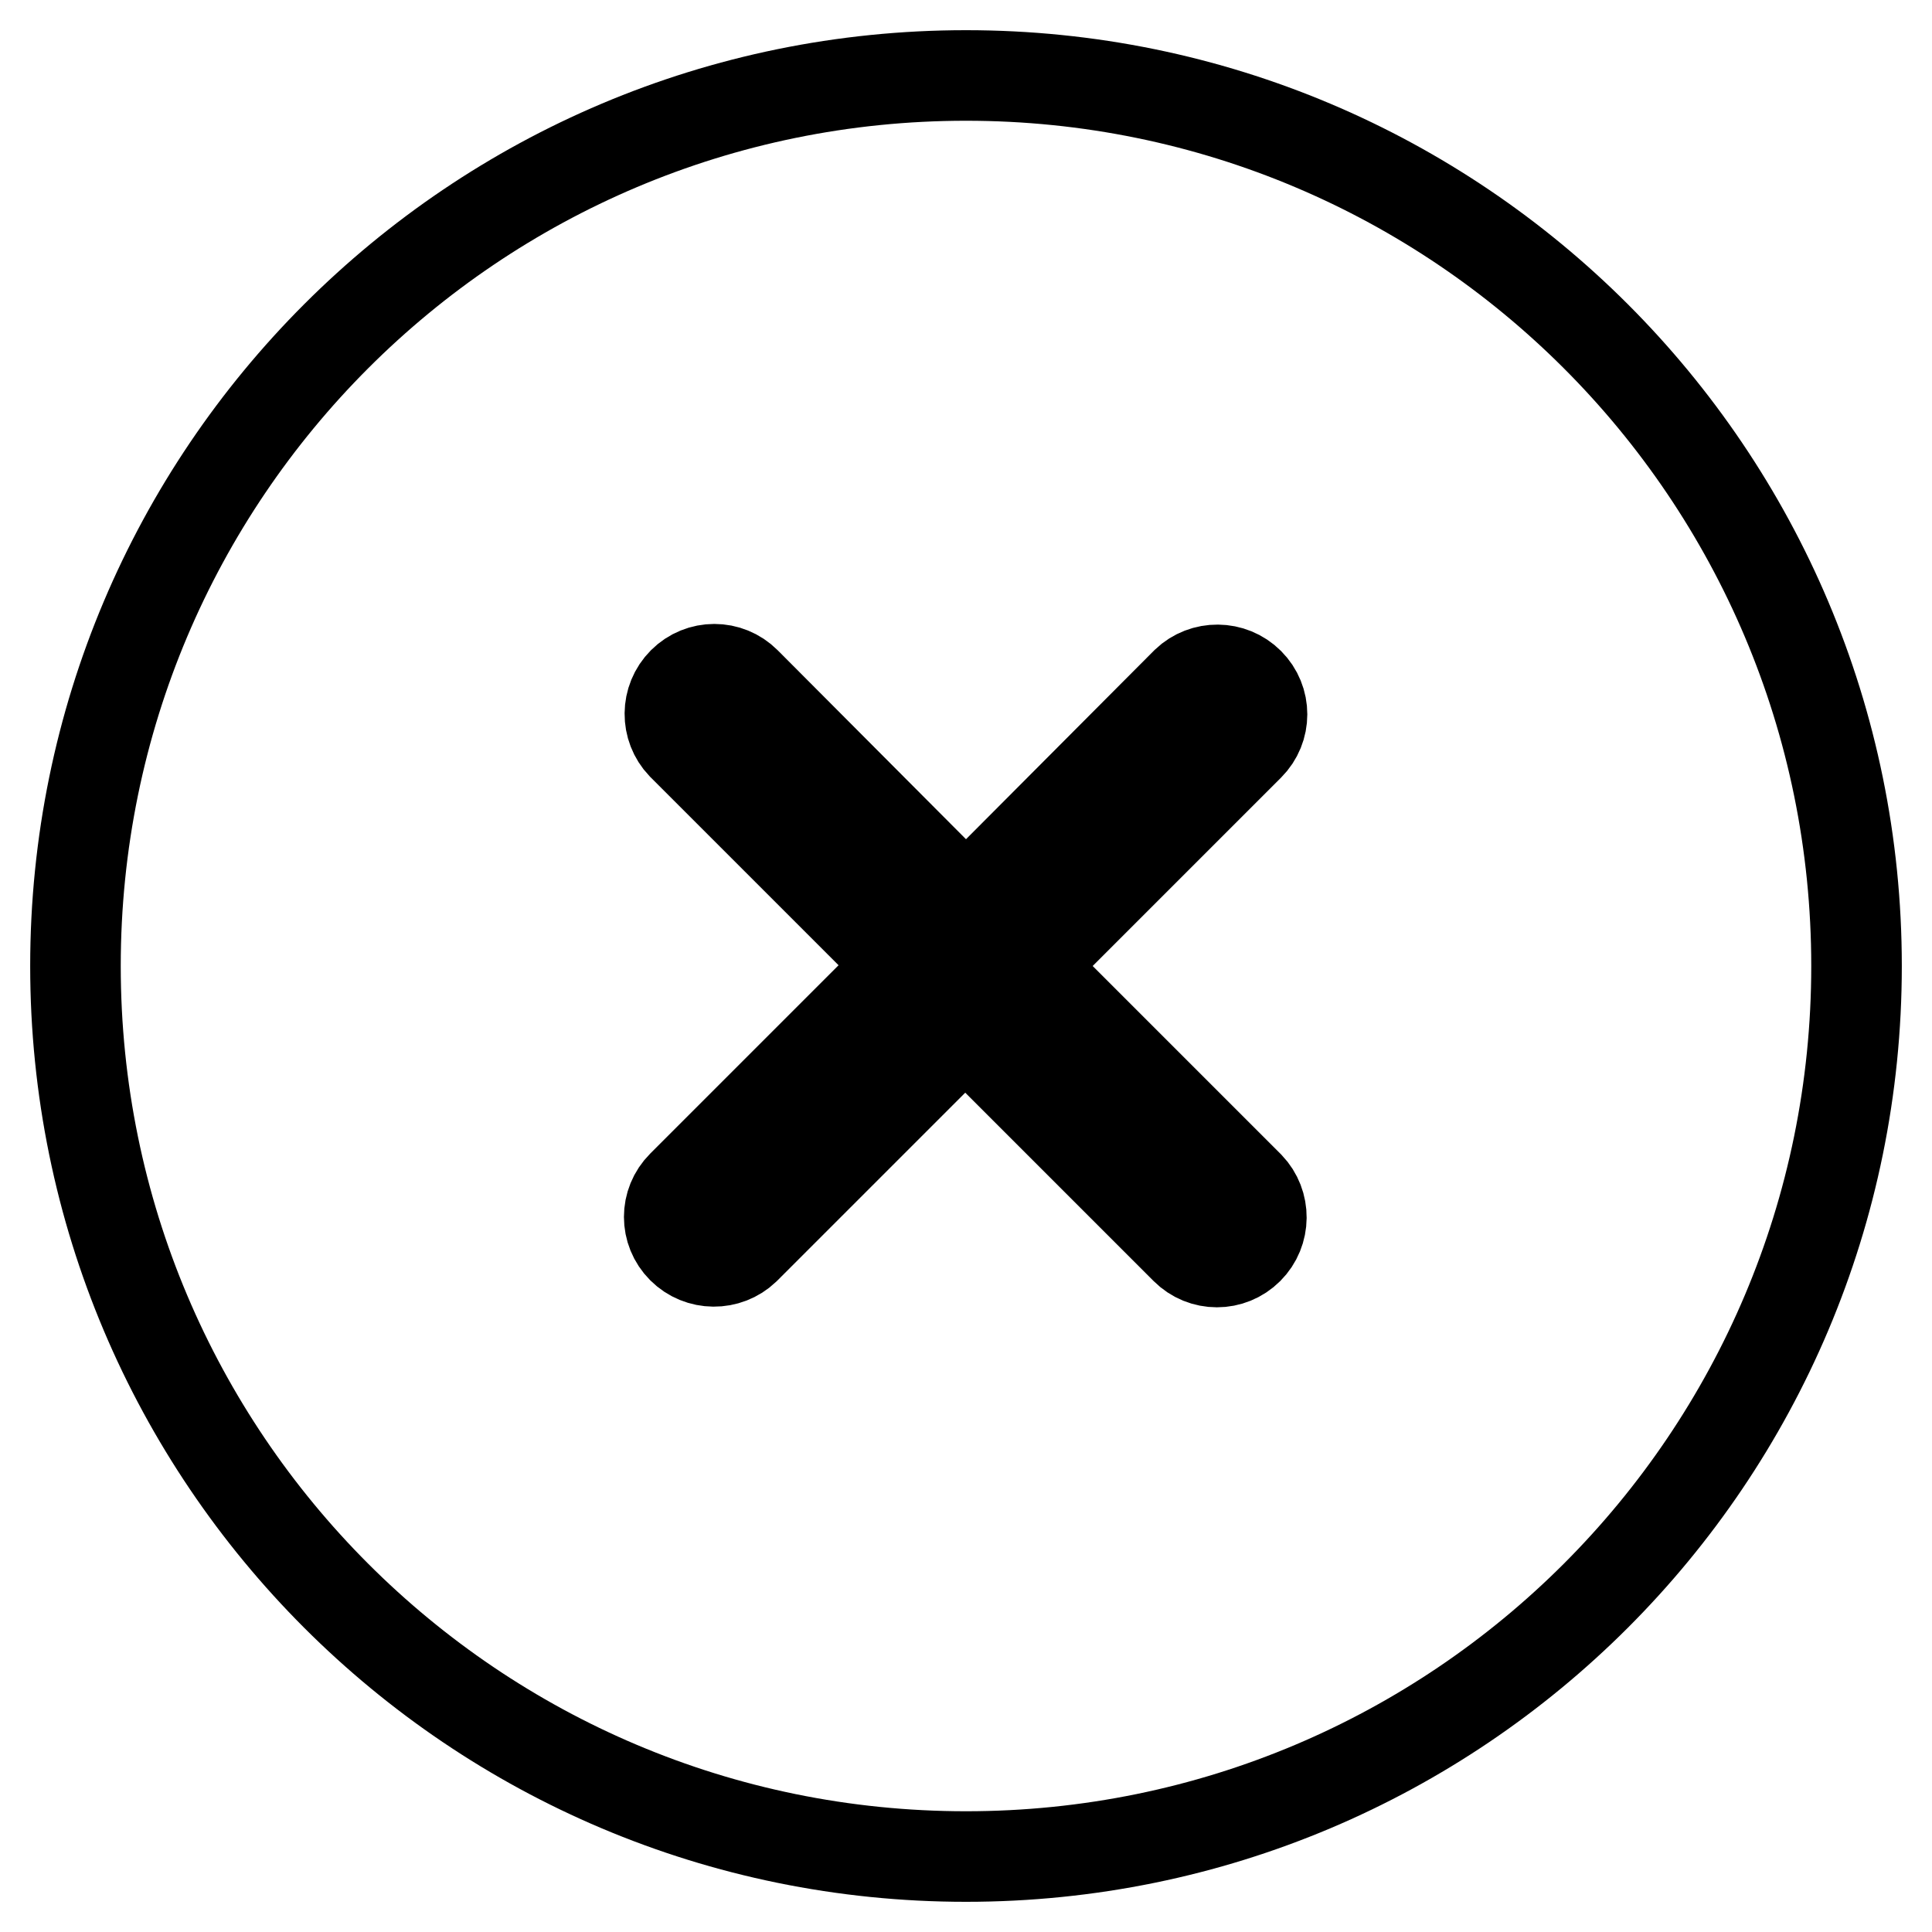 <?xml version="1.0" encoding="utf-8"?>
<!-- Svg Vector Icons : http://www.onlinewebfonts.com/icon -->
<!DOCTYPE svg PUBLIC "-//W3C//DTD SVG 1.1//EN" "http://www.w3.org/Graphics/SVG/1.1/DTD/svg11.dtd">
<svg version="1.1" xmlns="http://www.w3.org/2000/svg" xmlns:xlink="http://www.w3.org/1999/xlink" x="0px" y="0px" viewBox="0 0 256 256" enable-background="new 0 0 256 256" xml:space="preserve">
<g> <path stroke-width="12" fill-opacity="0" stroke="#000000"  d="M10,128C10,62.8,62.8,10,128,10c65.2,0,118,52.8,118,118c0,65.2-52.8,118-118,118C62.8,246,10,193.2,10,128 z M128,119.7L98.8,90.4c-2.3-2.3-6-2.3-8.3,0c0,0,0,0,0,0c-2.3,2.3-2.3,6-0.1,8.3c0,0,0,0,0,0l29.2,29.2l-29.2,29.2 c-2.3,2.3-2.3,6,0,8.3l0,0c2.3,2.3,6,2.3,8.3,0.1c0,0,0,0,0,0l29.2-29.2l29.2,29.2c2.3,2.3,6,2.3,8.3,0l0,0c2.3-2.3,2.3-6,0.1-8.3 c0,0,0,0,0,0L136.3,128l29.2-29.2c2.3-2.3,2.3-6,0-8.3c0,0,0,0,0,0c-2.3-2.3-6-2.3-8.3-0.1c0,0,0,0,0,0L128,119.7z"/></g>
</svg>